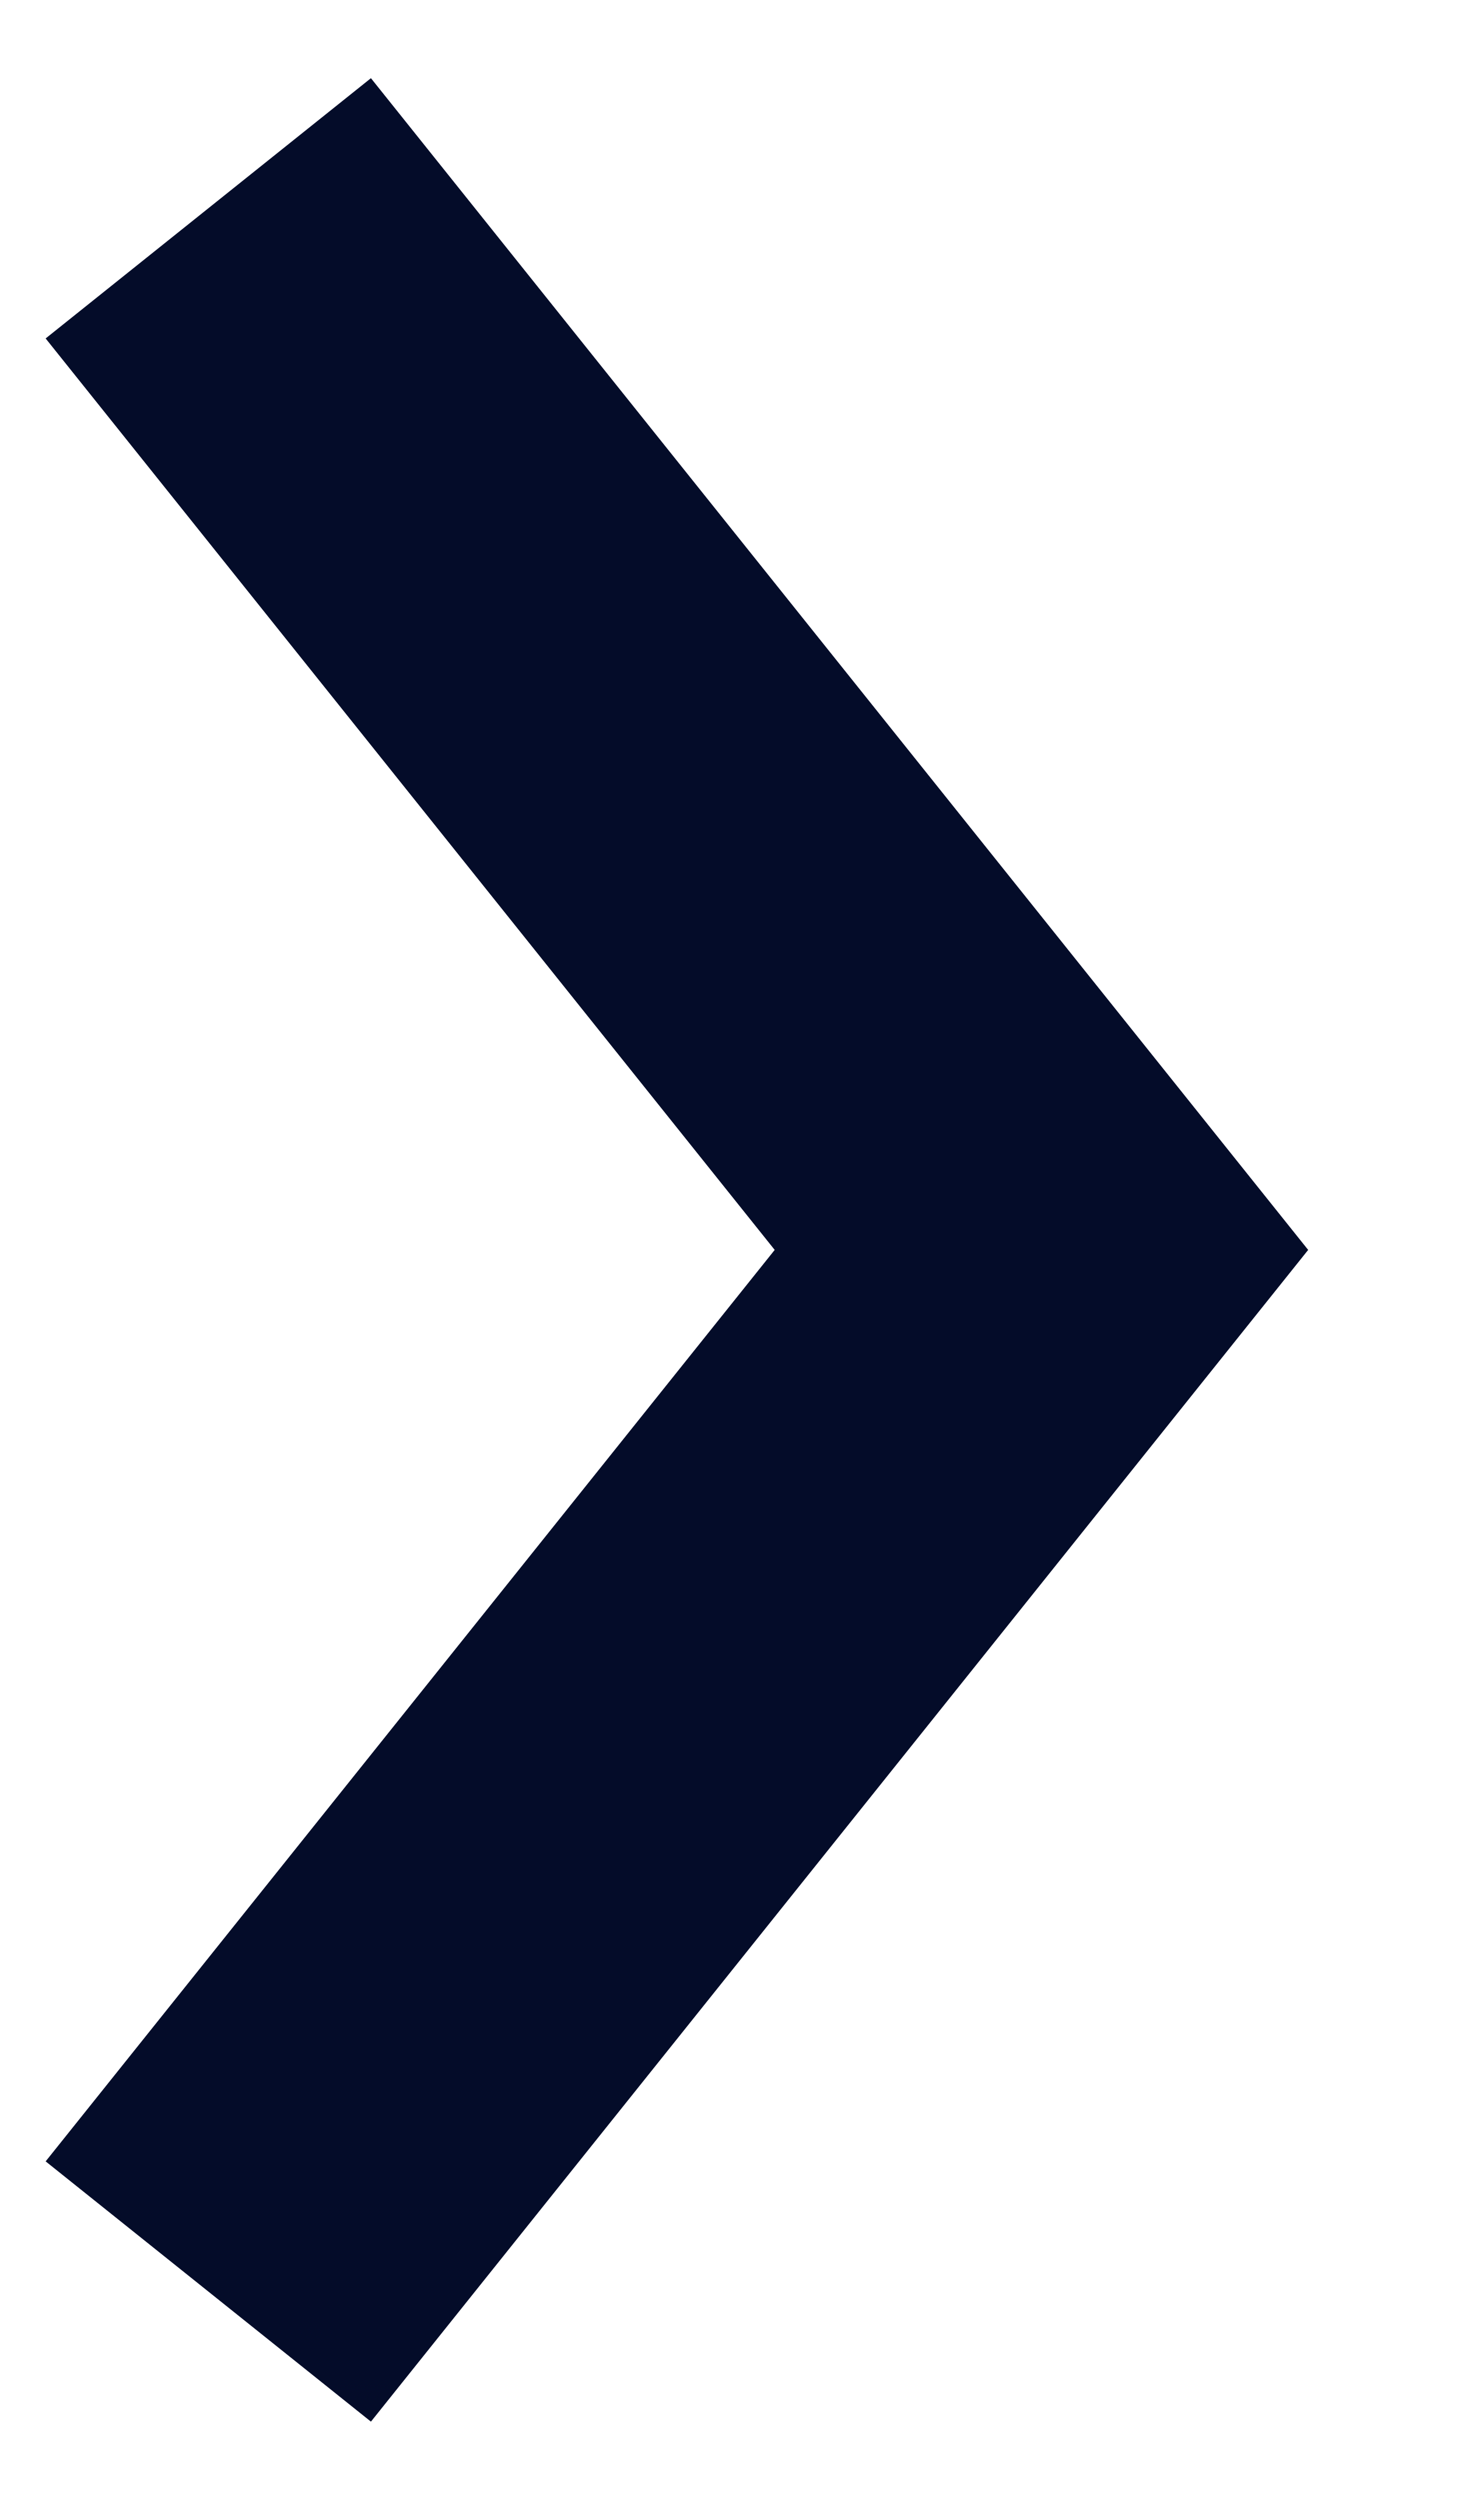 <?xml version="1.0" encoding="UTF-8"?>
<svg xmlns="http://www.w3.org/2000/svg" width="7" height="12" viewBox="0 0 7 12" fill="none">
  <path d="M1 11L5 6L1 1" stroke="#040C29" stroke-width="2"></path>
</svg>
